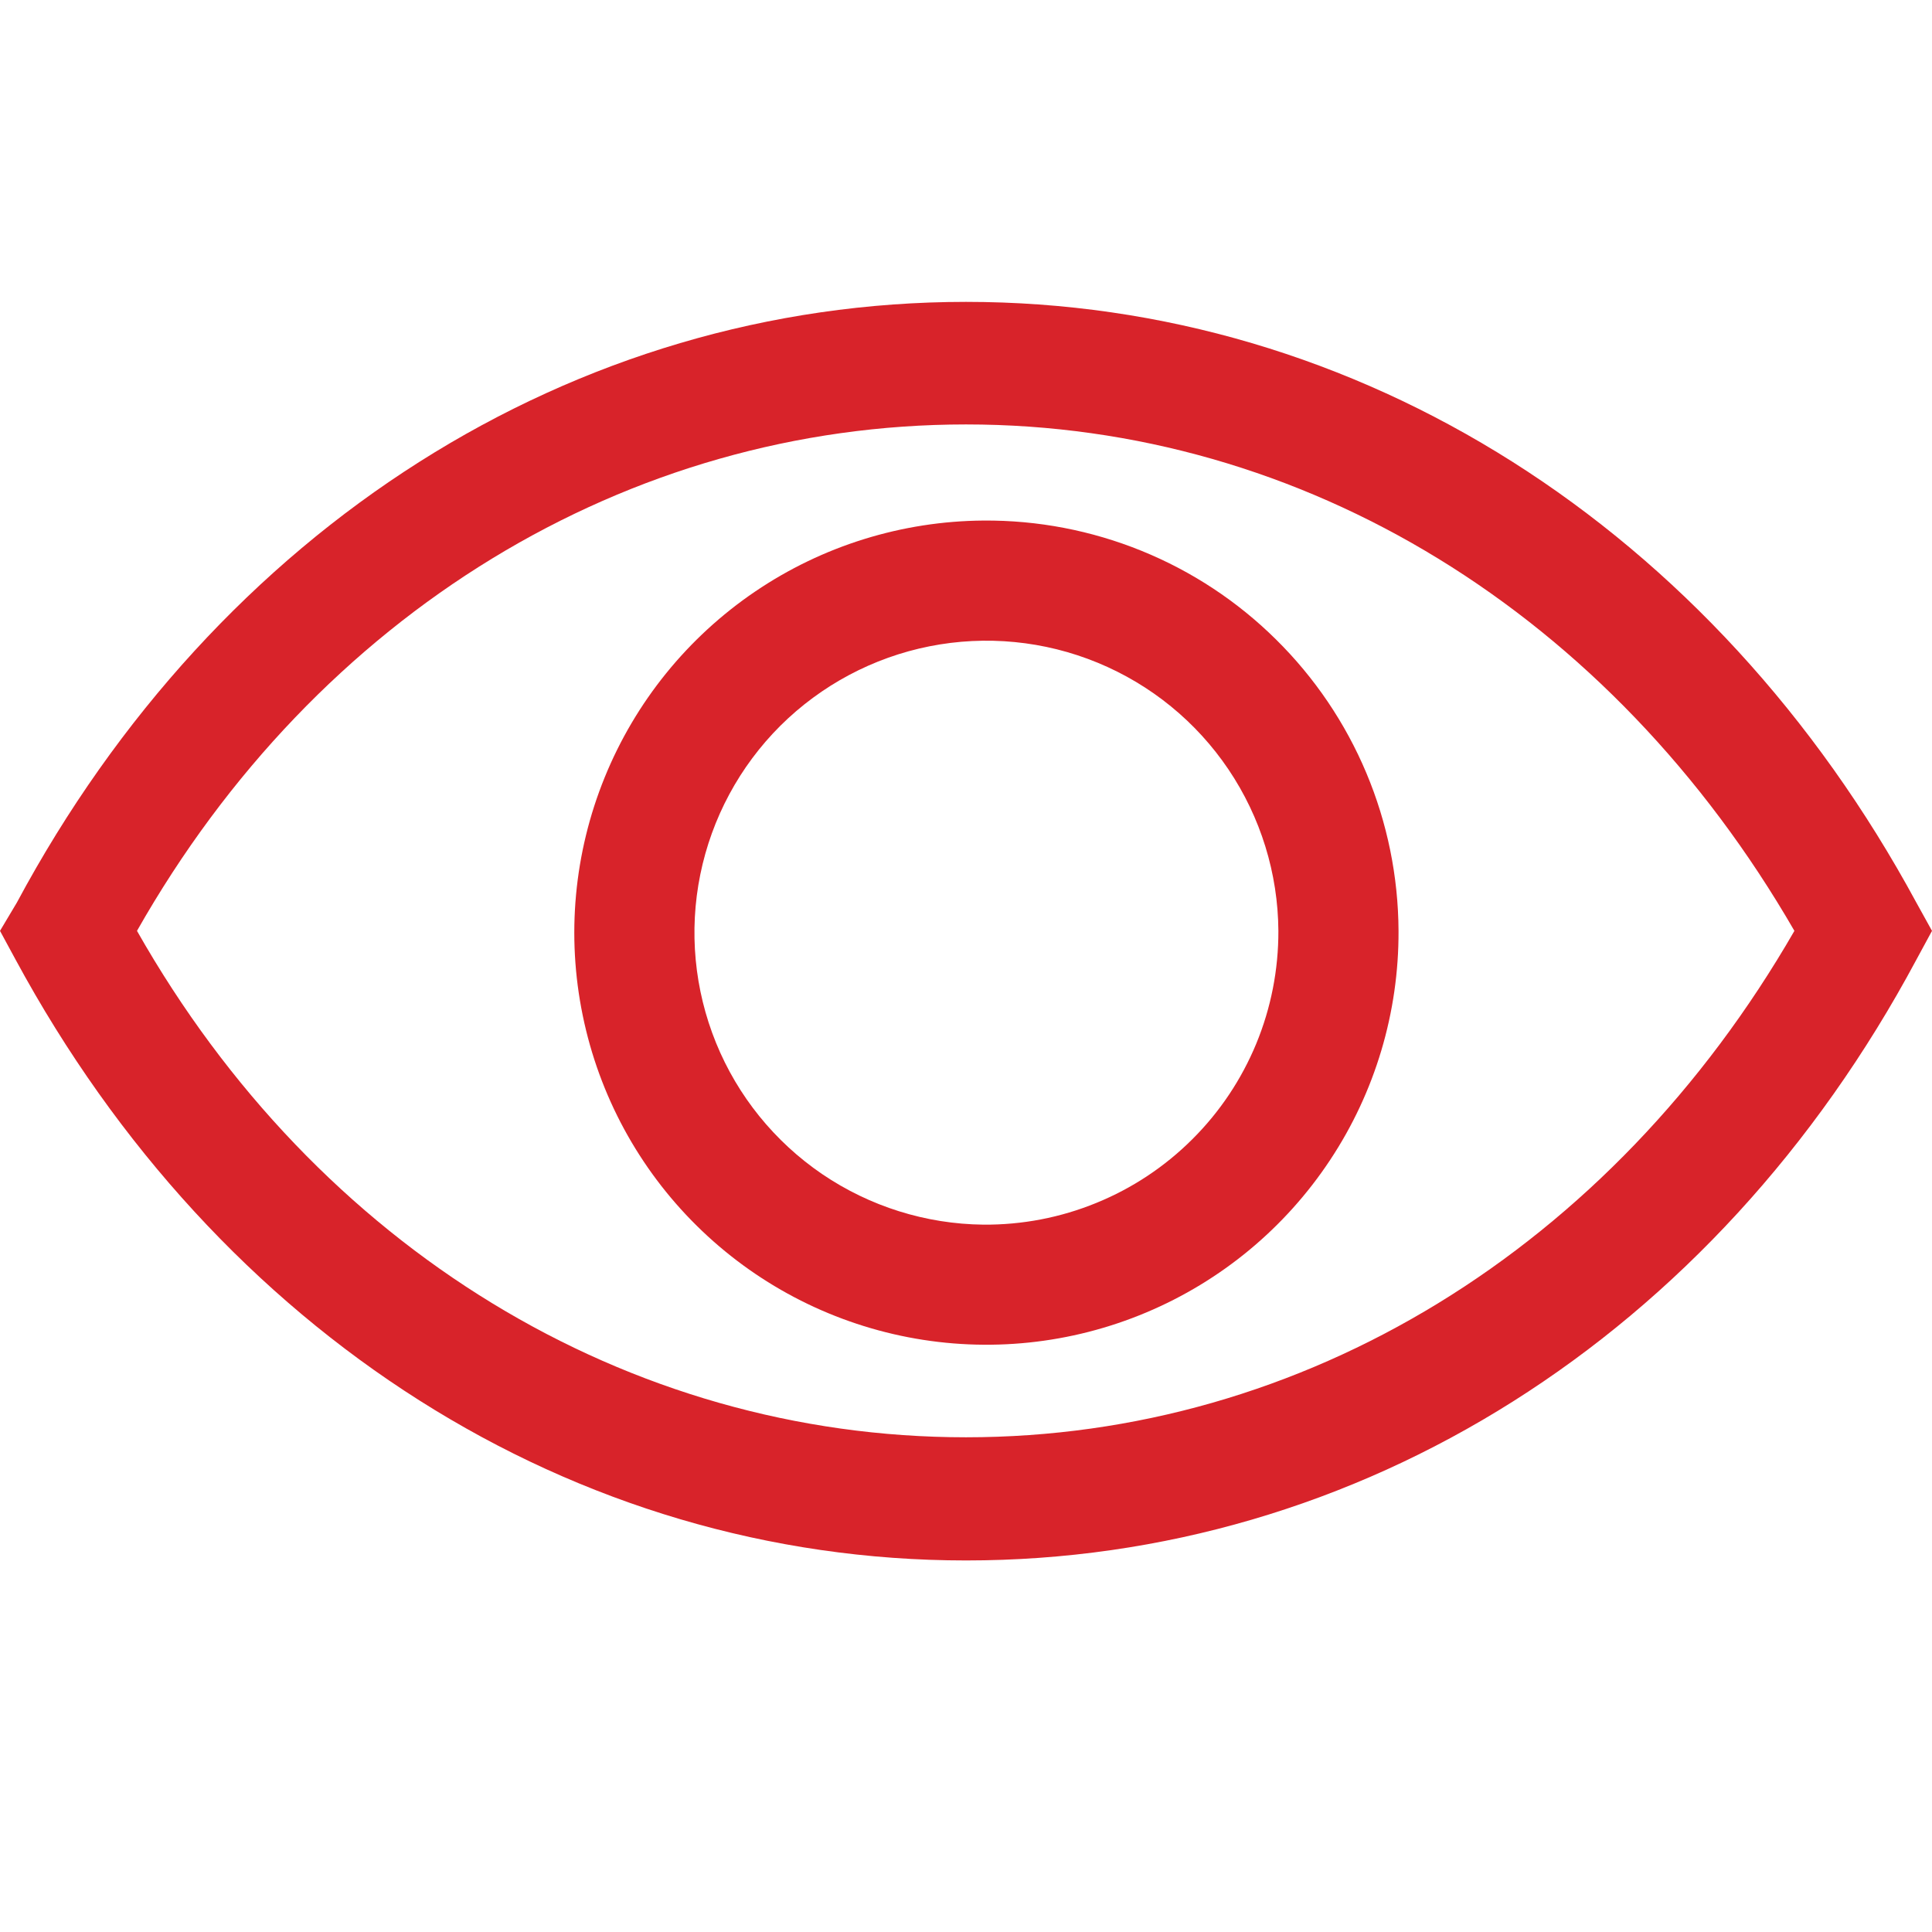 <svg width="32" height="32" viewBox="0 0 32 32" fill="none" xmlns="http://www.w3.org/2000/svg">
<path d="M31.741 14.95C28.388 8.751 22.508 5 16 5C9.493 5 3.602 8.751 0.279 14.95L0 15.418L0.259 15.896C3.612 22.095 9.493 25.846 16 25.846C22.508 25.846 28.398 22.144 31.741 15.896L32 15.418L31.741 14.95ZM16 23.806C10.398 23.806 5.254 20.682 2.269 15.418C5.254 10.154 10.398 7.03 16 7.03C21.602 7.03 26.687 10.164 29.721 15.418C26.687 20.682 21.592 23.806 16 23.806Z" fill="#D8232A"/>
<path d="M16.288 8.622C14.939 8.632 13.623 9.041 12.507 9.798C11.39 10.556 10.523 11.627 10.015 12.877C9.507 14.127 9.38 15.499 9.652 16.82C9.923 18.142 10.58 19.354 11.54 20.302C12.499 21.25 13.718 21.893 15.043 22.149C16.367 22.405 17.738 22.263 18.982 21.74C20.226 21.218 21.287 20.338 22.031 19.213C22.776 18.088 23.17 16.767 23.164 15.418C23.16 14.52 22.979 13.631 22.631 12.803C22.283 11.975 21.775 11.224 21.136 10.593C20.498 9.961 19.741 9.462 18.909 9.124C18.077 8.786 17.186 8.615 16.288 8.622ZM16.288 20.284C15.335 20.274 14.406 19.982 13.618 19.447C12.83 18.91 12.218 18.154 11.859 17.271C11.5 16.388 11.409 15.419 11.599 14.485C11.789 13.551 12.25 12.694 12.925 12.021C13.601 11.349 14.46 10.891 15.394 10.705C16.329 10.519 17.298 10.613 18.179 10.976C19.061 11.339 19.815 11.954 20.348 12.745C20.88 13.535 21.168 14.465 21.174 15.418C21.176 16.059 21.052 16.695 20.807 17.288C20.562 17.88 20.202 18.419 19.747 18.871C19.293 19.324 18.753 19.682 18.159 19.924C17.566 20.167 16.93 20.289 16.288 20.284Z" fill="#D8232A"/>
</svg>
